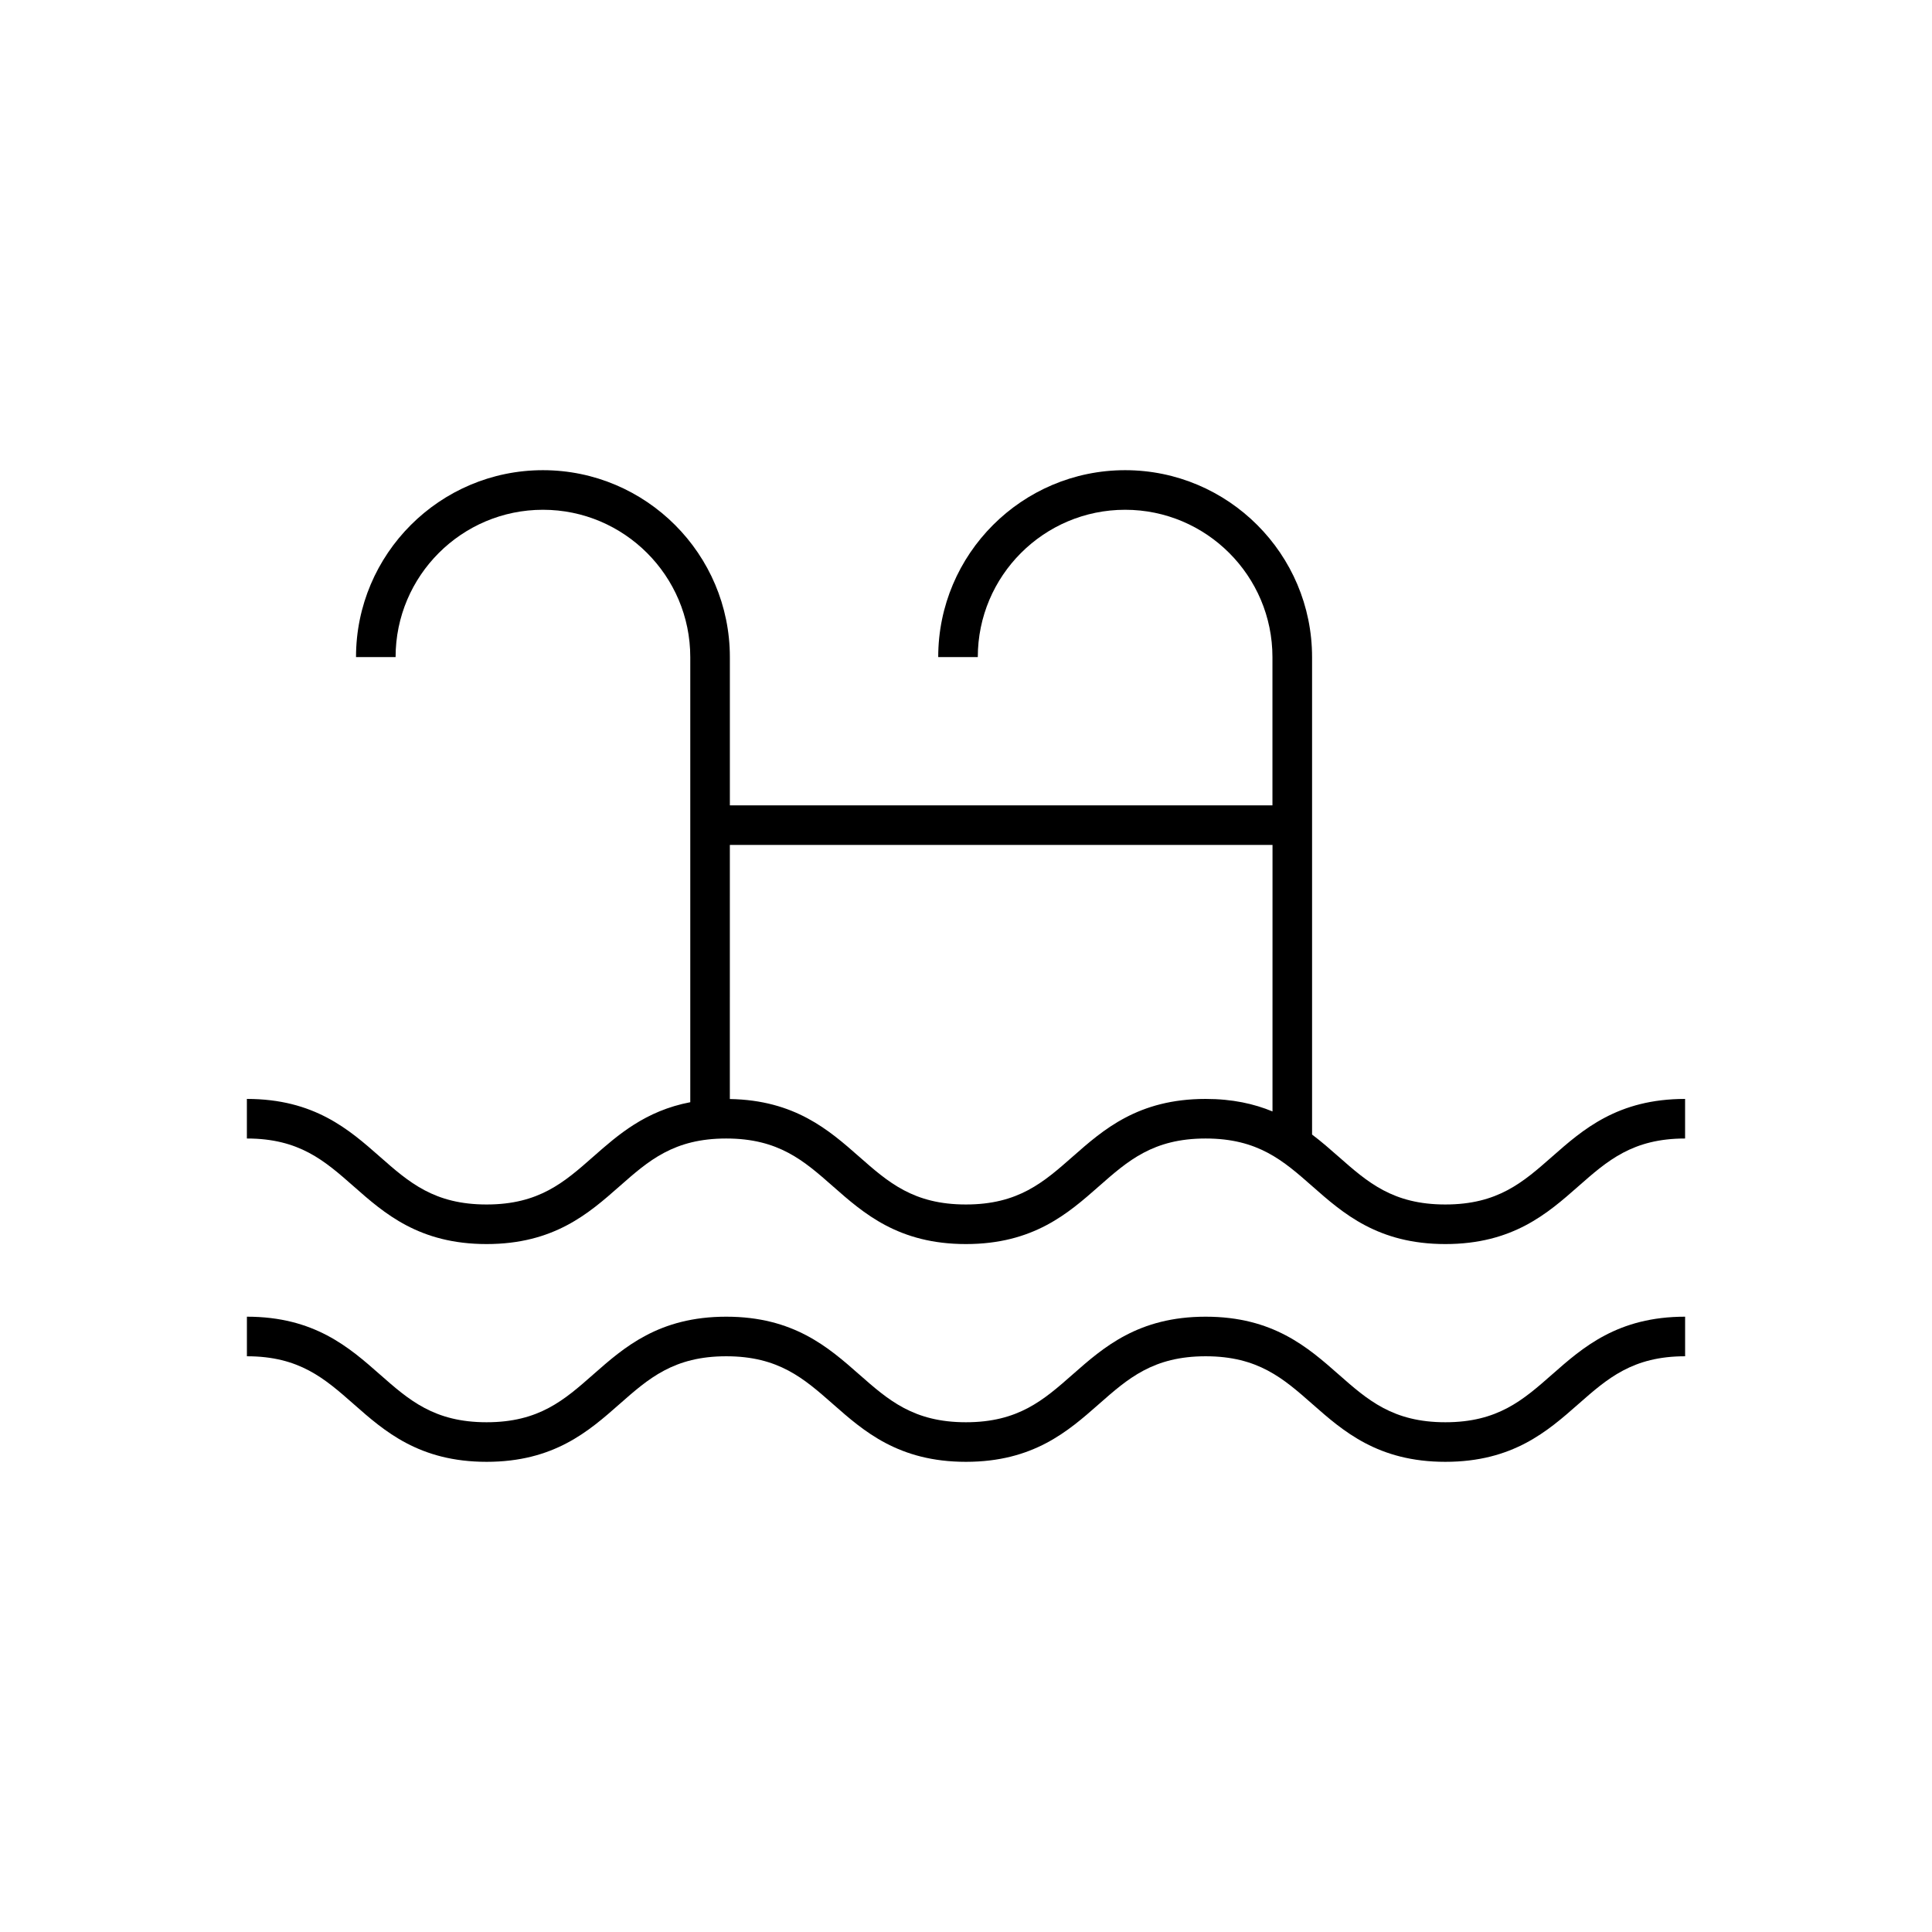 <?xml version="1.0" encoding="UTF-8"?>
<!-- Uploaded to: ICON Repo, www.svgrepo.com, Generator: ICON Repo Mixer Tools -->
<svg fill="#000000" width="800px" height="800px" version="1.1" viewBox="144 144 512 512" xmlns="http://www.w3.org/2000/svg">
 <g>
  <path d="m555.33 450.52c-7.723 6.801-14.395 12.68-28.301 12.68s-20.578-5.879-28.301-12.68c-2.207-1.945-4.492-3.953-7.016-5.852v-126.53c0-27.312-22.223-49.535-49.535-49.535-27.32 0-49.539 22.223-49.539 49.535h10.488c0-21.527 17.512-39.043 39.043-39.043 21.527 0 39.043 17.516 39.043 39.043v39.289l-143.79-0.004v-39.285c0-27.312-22.223-49.535-49.535-49.535-27.32 0-49.539 22.223-49.539 49.535h10.488c0-21.527 17.52-39.043 39.051-39.043 21.527 0 39.043 17.516 39.043 39.043v117.96c-11.887 2.273-19.152 8.656-25.699 14.422-7.719 6.805-14.391 12.68-28.281 12.68-13.906 0-20.57-5.879-28.297-12.68-8.141-7.168-17.367-15.293-35.227-15.293v10.488c13.898 0 20.57 5.875 28.297 12.676 8.133 7.172 17.359 15.297 35.227 15.297 17.852 0 27.078-8.125 35.211-15.293 7.723-6.805 14.391-12.68 28.289-12.68 13.898 0 20.57 5.875 28.297 12.68 8.141 7.168 17.367 15.293 35.227 15.293 17.867 0 27.094-8.125 35.234-15.293 7.723-6.801 14.395-12.68 28.297-12.68 13.906 0 20.578 5.879 28.301 12.68 8.141 7.168 17.375 15.293 35.23 15.293 17.863 0 27.094-8.125 35.23-15.293 7.731-6.801 14.395-12.68 28.301-12.68v-10.488c-17.859-0.004-27.094 8.125-35.234 15.293zm-74.105-11.977c-4.856-2.012-10.598-3.316-17.727-3.316-17.859 0-27.086 8.125-35.227 15.293-7.723 6.801-14.395 12.68-28.301 12.68-13.898 0-20.57-5.879-28.297-12.68-7.988-7.035-17.047-14.973-34.258-15.266l0.004-67.34h143.81z"/>
  <path d="m527.04 520.91c-13.906 0-20.578-5.879-28.301-12.68-8.141-7.168-17.367-15.293-35.23-15.293-17.859 0-27.086 8.125-35.227 15.293-7.723 6.801-14.395 12.68-28.301 12.68-13.898 0-20.57-5.879-28.297-12.68-8.141-7.168-17.367-15.293-35.227-15.293s-27.078 8.125-35.219 15.293c-7.719 6.805-14.391 12.68-28.281 12.68-13.906 0-20.57-5.879-28.297-12.68-8.141-7.168-17.367-15.293-35.227-15.293v10.488c13.898 0 20.57 5.875 28.297 12.676 8.133 7.172 17.359 15.297 35.227 15.297 17.852 0 27.078-8.125 35.211-15.293 7.723-6.805 14.391-12.68 28.289-12.68s20.57 5.875 28.297 12.68c8.141 7.168 17.367 15.293 35.227 15.293 17.867 0 27.094-8.125 35.234-15.293 7.723-6.801 14.395-12.68 28.297-12.68 13.906 0 20.578 5.879 28.301 12.68 8.141 7.168 17.375 15.293 35.23 15.293 17.863 0 27.094-8.125 35.23-15.293 7.731-6.801 14.395-12.68 28.301-12.68v-10.488c-17.859 0-27.094 8.125-35.23 15.293-7.731 6.801-14.402 12.68-28.305 12.68z"/>
 </g>
</svg>